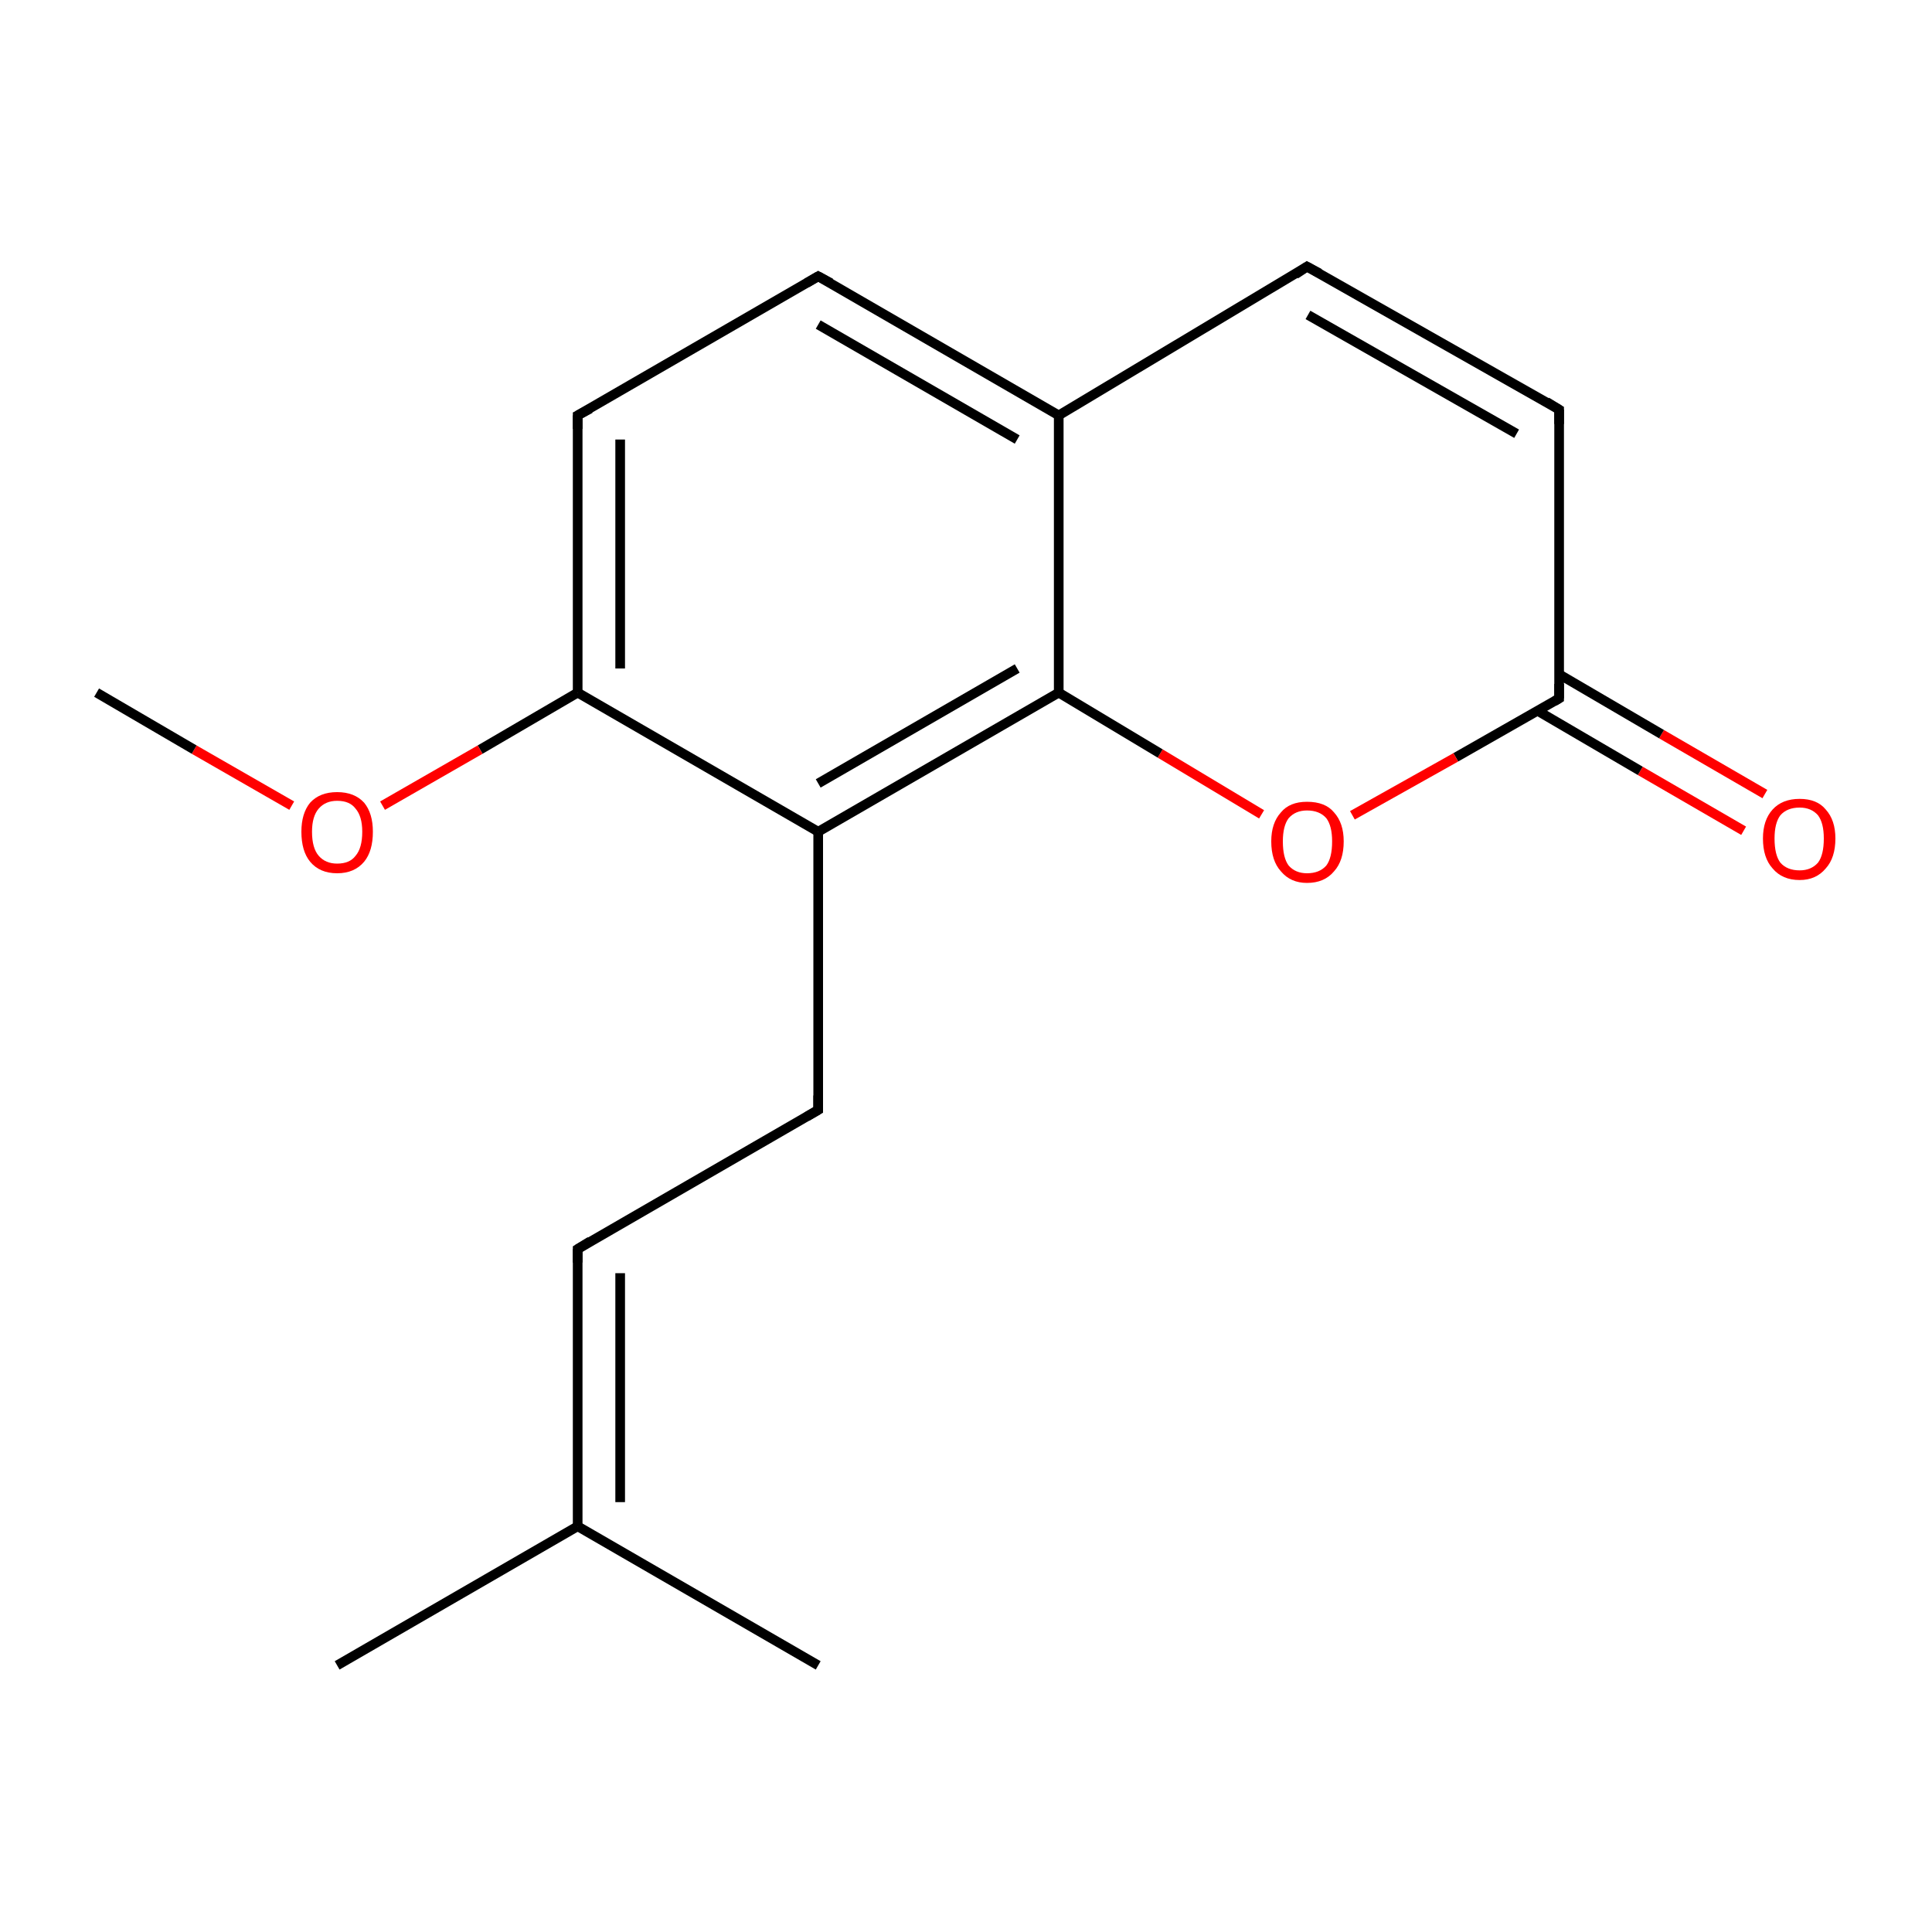 <?xml version='1.0' encoding='iso-8859-1'?>
<svg version='1.1' baseProfile='full'
              xmlns='http://www.w3.org/2000/svg'
                      xmlns:rdkit='http://www.rdkit.org/xml'
                      xmlns:xlink='http://www.w3.org/1999/xlink'
                  xml:space='preserve'
width='200px' height='200px' viewBox='0 0 200 200'>
<!-- END OF HEADER -->
<rect style='opacity:1.0;fill:#FFFFFF;stroke:none' width='200.0' height='200.0' x='0.0' y='0.0'> </rect>
<path class='bond-0 atom-6 atom-2' d='M 180.5,86.0 L 169.8,79.8' style='fill:none;fill-rule:evenodd;stroke:#FF0000;stroke-width:1.0px;stroke-linecap:butt;stroke-linejoin:miter;stroke-opacity:1' />
<path class='bond-0 atom-6 atom-2' d='M 169.8,79.8 L 159.2,73.6' style='fill:none;fill-rule:evenodd;stroke:#000000;stroke-width:1.0px;stroke-linecap:butt;stroke-linejoin:miter;stroke-opacity:1' />
<path class='bond-0 atom-6 atom-2' d='M 182.7,82.2 L 172.0,76.0' style='fill:none;fill-rule:evenodd;stroke:#FF0000;stroke-width:1.0px;stroke-linecap:butt;stroke-linejoin:miter;stroke-opacity:1' />
<path class='bond-0 atom-6 atom-2' d='M 172.0,76.0 L 161.4,69.8' style='fill:none;fill-rule:evenodd;stroke:#000000;stroke-width:1.0px;stroke-linecap:butt;stroke-linejoin:miter;stroke-opacity:1' />
<path class='bond-1 atom-2 atom-15' d='M 161.4,72.3 L 161.4,42.4' style='fill:none;fill-rule:evenodd;stroke:#000000;stroke-width:1.0px;stroke-linecap:butt;stroke-linejoin:miter;stroke-opacity:1' />
<path class='bond-2 atom-2 atom-4' d='M 161.4,72.3 L 150.7,78.4' style='fill:none;fill-rule:evenodd;stroke:#000000;stroke-width:1.0px;stroke-linecap:butt;stroke-linejoin:miter;stroke-opacity:1' />
<path class='bond-2 atom-2 atom-4' d='M 150.7,78.4 L 140.0,84.4' style='fill:none;fill-rule:evenodd;stroke:#FF0000;stroke-width:1.0px;stroke-linecap:butt;stroke-linejoin:miter;stroke-opacity:1' />
<path class='bond-3 atom-15 atom-14' d='M 161.4,42.4 L 135.3,27.6' style='fill:none;fill-rule:evenodd;stroke:#000000;stroke-width:1.0px;stroke-linecap:butt;stroke-linejoin:miter;stroke-opacity:1' />
<path class='bond-3 atom-15 atom-14' d='M 157.0,44.9 L 135.4,32.6' style='fill:none;fill-rule:evenodd;stroke:#000000;stroke-width:1.0px;stroke-linecap:butt;stroke-linejoin:miter;stroke-opacity:1' />
<path class='bond-4 atom-4 atom-9' d='M 130.6,84.3 L 120.1,78.0' style='fill:none;fill-rule:evenodd;stroke:#FF0000;stroke-width:1.0px;stroke-linecap:butt;stroke-linejoin:miter;stroke-opacity:1' />
<path class='bond-4 atom-4 atom-9' d='M 120.1,78.0 L 109.6,71.7' style='fill:none;fill-rule:evenodd;stroke:#000000;stroke-width:1.0px;stroke-linecap:butt;stroke-linejoin:miter;stroke-opacity:1' />
<path class='bond-5 atom-3 atom-1' d='M 34.9,172.4 L 59.8,158.0' style='fill:none;fill-rule:evenodd;stroke:#000000;stroke-width:1.0px;stroke-linecap:butt;stroke-linejoin:miter;stroke-opacity:1' />
<path class='bond-6 atom-1 atom-16' d='M 59.8,158.0 L 84.7,172.4' style='fill:none;fill-rule:evenodd;stroke:#000000;stroke-width:1.0px;stroke-linecap:butt;stroke-linejoin:miter;stroke-opacity:1' />
<path class='bond-7 atom-1 atom-12' d='M 59.8,158.0 L 59.8,129.3' style='fill:none;fill-rule:evenodd;stroke:#000000;stroke-width:1.0px;stroke-linecap:butt;stroke-linejoin:miter;stroke-opacity:1' />
<path class='bond-7 atom-1 atom-12' d='M 64.2,155.5 L 64.2,131.8' style='fill:none;fill-rule:evenodd;stroke:#000000;stroke-width:1.0px;stroke-linecap:butt;stroke-linejoin:miter;stroke-opacity:1' />
<path class='bond-8 atom-14 atom-10' d='M 135.3,27.6 L 109.6,43.0' style='fill:none;fill-rule:evenodd;stroke:#000000;stroke-width:1.0px;stroke-linecap:butt;stroke-linejoin:miter;stroke-opacity:1' />
<path class='bond-9 atom-12 atom-8' d='M 59.8,129.3 L 84.7,114.9' style='fill:none;fill-rule:evenodd;stroke:#000000;stroke-width:1.0px;stroke-linecap:butt;stroke-linejoin:miter;stroke-opacity:1' />
<path class='bond-10 atom-9 atom-10' d='M 109.6,71.7 L 109.6,43.0' style='fill:none;fill-rule:evenodd;stroke:#000000;stroke-width:1.0px;stroke-linecap:butt;stroke-linejoin:miter;stroke-opacity:1' />
<path class='bond-11 atom-9 atom-7' d='M 109.6,71.7 L 84.7,86.1' style='fill:none;fill-rule:evenodd;stroke:#000000;stroke-width:1.0px;stroke-linecap:butt;stroke-linejoin:miter;stroke-opacity:1' />
<path class='bond-11 atom-9 atom-7' d='M 105.3,69.2 L 84.7,81.1' style='fill:none;fill-rule:evenodd;stroke:#000000;stroke-width:1.0px;stroke-linecap:butt;stroke-linejoin:miter;stroke-opacity:1' />
<path class='bond-12 atom-10 atom-0' d='M 109.6,43.0 L 84.7,28.6' style='fill:none;fill-rule:evenodd;stroke:#000000;stroke-width:1.0px;stroke-linecap:butt;stroke-linejoin:miter;stroke-opacity:1' />
<path class='bond-12 atom-10 atom-0' d='M 105.3,45.5 L 84.7,33.6' style='fill:none;fill-rule:evenodd;stroke:#000000;stroke-width:1.0px;stroke-linecap:butt;stroke-linejoin:miter;stroke-opacity:1' />
<path class='bond-13 atom-8 atom-7' d='M 84.7,114.9 L 84.7,86.1' style='fill:none;fill-rule:evenodd;stroke:#000000;stroke-width:1.0px;stroke-linecap:butt;stroke-linejoin:miter;stroke-opacity:1' />
<path class='bond-14 atom-7 atom-11' d='M 84.7,86.1 L 59.8,71.7' style='fill:none;fill-rule:evenodd;stroke:#000000;stroke-width:1.0px;stroke-linecap:butt;stroke-linejoin:miter;stroke-opacity:1' />
<path class='bond-15 atom-0 atom-13' d='M 84.7,28.6 L 59.8,43.0' style='fill:none;fill-rule:evenodd;stroke:#000000;stroke-width:1.0px;stroke-linecap:butt;stroke-linejoin:miter;stroke-opacity:1' />
<path class='bond-16 atom-11 atom-13' d='M 59.8,71.7 L 59.8,43.0' style='fill:none;fill-rule:evenodd;stroke:#000000;stroke-width:1.0px;stroke-linecap:butt;stroke-linejoin:miter;stroke-opacity:1' />
<path class='bond-16 atom-11 atom-13' d='M 64.2,69.2 L 64.2,45.5' style='fill:none;fill-rule:evenodd;stroke:#000000;stroke-width:1.0px;stroke-linecap:butt;stroke-linejoin:miter;stroke-opacity:1' />
<path class='bond-17 atom-11 atom-5' d='M 59.8,71.7 L 49.7,77.6' style='fill:none;fill-rule:evenodd;stroke:#000000;stroke-width:1.0px;stroke-linecap:butt;stroke-linejoin:miter;stroke-opacity:1' />
<path class='bond-17 atom-11 atom-5' d='M 49.7,77.6 L 39.6,83.4' style='fill:none;fill-rule:evenodd;stroke:#FF0000;stroke-width:1.0px;stroke-linecap:butt;stroke-linejoin:miter;stroke-opacity:1' />
<path class='bond-18 atom-5 atom-17' d='M 30.2,83.4 L 20.1,77.6' style='fill:none;fill-rule:evenodd;stroke:#FF0000;stroke-width:1.0px;stroke-linecap:butt;stroke-linejoin:miter;stroke-opacity:1' />
<path class='bond-18 atom-5 atom-17' d='M 20.1,77.6 L 10.0,71.7' style='fill:none;fill-rule:evenodd;stroke:#000000;stroke-width:1.0px;stroke-linecap:butt;stroke-linejoin:miter;stroke-opacity:1' />
<path d='M 86.0,29.3 L 84.7,28.6 L 83.5,29.3' style='fill:none;stroke:#000000;stroke-width:1.0px;stroke-linecap:butt;stroke-linejoin:miter;stroke-miterlimit:10;stroke-opacity:1;' />
<path d='M 161.4,70.8 L 161.4,72.3 L 160.9,72.6' style='fill:none;stroke:#000000;stroke-width:1.0px;stroke-linecap:butt;stroke-linejoin:miter;stroke-miterlimit:10;stroke-opacity:1;' />
<path d='M 83.5,115.6 L 84.7,114.9 L 84.7,113.4' style='fill:none;stroke:#000000;stroke-width:1.0px;stroke-linecap:butt;stroke-linejoin:miter;stroke-miterlimit:10;stroke-opacity:1;' />
<path d='M 59.8,130.7 L 59.8,129.3 L 61.1,128.5' style='fill:none;stroke:#000000;stroke-width:1.0px;stroke-linecap:butt;stroke-linejoin:miter;stroke-miterlimit:10;stroke-opacity:1;' />
<path d='M 61.1,42.3 L 59.8,43.0 L 59.8,44.4' style='fill:none;stroke:#000000;stroke-width:1.0px;stroke-linecap:butt;stroke-linejoin:miter;stroke-miterlimit:10;stroke-opacity:1;' />
<path d='M 136.6,28.3 L 135.3,27.6 L 134.1,28.4' style='fill:none;stroke:#000000;stroke-width:1.0px;stroke-linecap:butt;stroke-linejoin:miter;stroke-miterlimit:10;stroke-opacity:1;' />
<path d='M 161.4,43.9 L 161.4,42.4 L 160.1,41.6' style='fill:none;stroke:#000000;stroke-width:1.0px;stroke-linecap:butt;stroke-linejoin:miter;stroke-miterlimit:10;stroke-opacity:1;' />
<path class='atom-4' d='M 131.6 87.1
Q 131.6 85.2, 132.6 84.1
Q 133.5 83.0, 135.3 83.0
Q 137.2 83.0, 138.1 84.1
Q 139.1 85.2, 139.1 87.1
Q 139.1 89.1, 138.1 90.2
Q 137.1 91.4, 135.3 91.4
Q 133.6 91.4, 132.6 90.2
Q 131.6 89.1, 131.6 87.1
M 135.3 90.4
Q 136.6 90.4, 137.3 89.6
Q 137.9 88.8, 137.9 87.1
Q 137.9 85.5, 137.3 84.7
Q 136.6 83.9, 135.3 83.9
Q 134.1 83.9, 133.4 84.7
Q 132.8 85.5, 132.8 87.1
Q 132.8 88.8, 133.4 89.6
Q 134.1 90.4, 135.3 90.4
' fill='#FF0000'/>
<path class='atom-5' d='M 31.2 86.1
Q 31.2 84.2, 32.1 83.1
Q 33.1 82.0, 34.9 82.0
Q 36.7 82.0, 37.7 83.1
Q 38.6 84.2, 38.6 86.1
Q 38.6 88.1, 37.7 89.2
Q 36.7 90.4, 34.9 90.4
Q 33.1 90.4, 32.1 89.2
Q 31.2 88.1, 31.2 86.1
M 34.9 89.4
Q 36.2 89.4, 36.8 88.6
Q 37.5 87.8, 37.5 86.1
Q 37.5 84.5, 36.8 83.7
Q 36.2 82.9, 34.9 82.9
Q 33.7 82.9, 33.0 83.7
Q 32.3 84.5, 32.3 86.1
Q 32.3 87.8, 33.0 88.6
Q 33.7 89.4, 34.9 89.4
' fill='#FF0000'/>
<path class='atom-6' d='M 182.5 86.8
Q 182.5 84.9, 183.5 83.8
Q 184.5 82.7, 186.3 82.7
Q 188.1 82.7, 189.0 83.8
Q 190.0 84.9, 190.0 86.8
Q 190.0 88.8, 189.0 89.9
Q 188.0 91.1, 186.3 91.1
Q 184.5 91.1, 183.5 89.9
Q 182.5 88.8, 182.5 86.8
M 186.3 90.1
Q 187.5 90.1, 188.2 89.3
Q 188.8 88.5, 188.8 86.8
Q 188.8 85.2, 188.2 84.4
Q 187.5 83.6, 186.3 83.6
Q 185.0 83.6, 184.3 84.4
Q 183.7 85.2, 183.7 86.8
Q 183.7 88.5, 184.3 89.3
Q 185.0 90.1, 186.3 90.1
' fill='#FF0000'/>
</svg>
